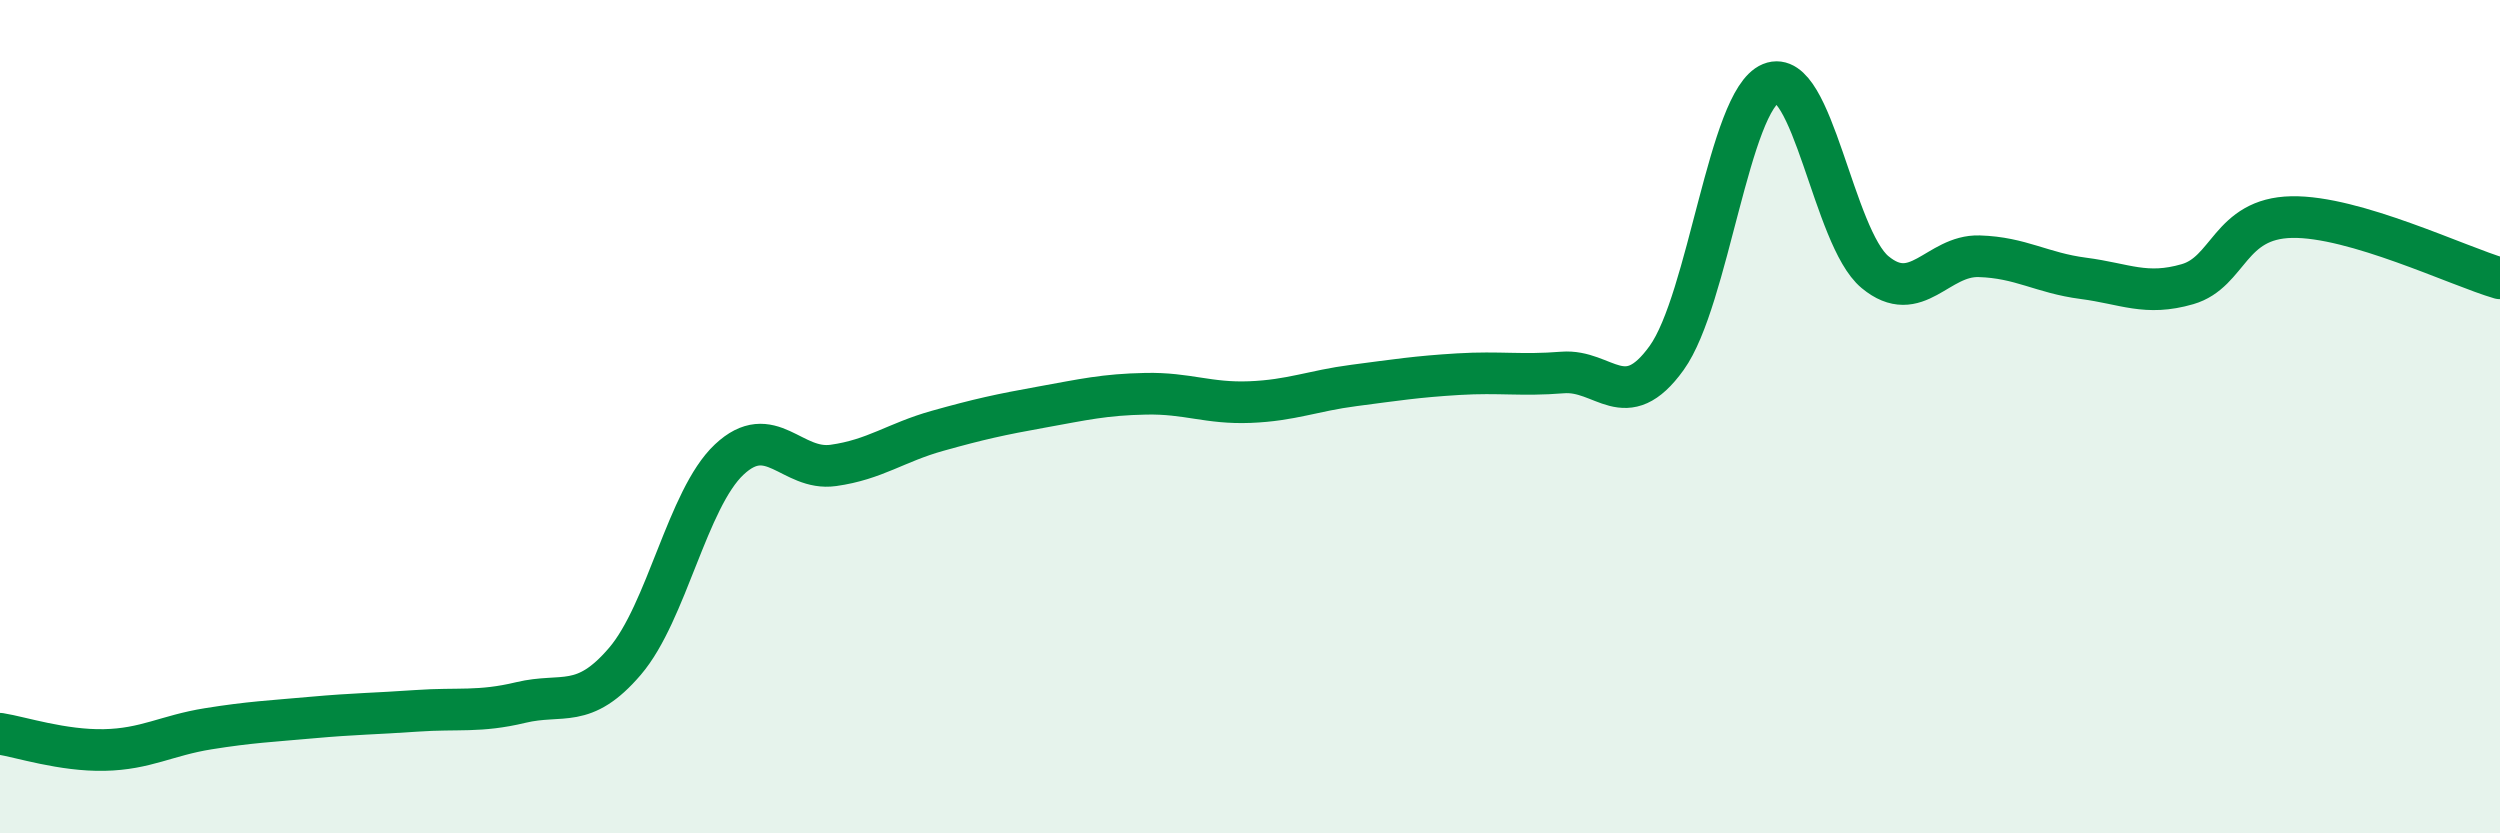 
    <svg width="60" height="20" viewBox="0 0 60 20" xmlns="http://www.w3.org/2000/svg">
      <path
        d="M 0,17.61 C 0.5,17.69 1.5,18.02 2.5,18 C 3.5,17.98 4,17.65 5,17.49 C 6,17.33 6.5,17.31 7.5,17.22 C 8.5,17.13 9,17.13 10,17.06 C 11,16.99 11.5,17.1 12.5,16.86 C 13.5,16.62 14,17.04 15,15.87 C 16,14.7 16.5,11.97 17.5,11.03 C 18.5,10.09 19,11.31 20,11.17 C 21,11.03 21.5,10.62 22.5,10.34 C 23.5,10.06 24,9.95 25,9.77 C 26,9.59 26.5,9.47 27.5,9.45 C 28.5,9.43 29,9.69 30,9.65 C 31,9.61 31.5,9.38 32.5,9.25 C 33.5,9.12 34,9.04 35,8.98 C 36,8.92 36.5,9.02 37.5,8.94 C 38.5,8.86 39,9.98 40,8.59 C 41,7.2 41.5,2.41 42.5,2 C 43.5,1.59 44,5.7 45,6.53 C 46,7.36 46.5,6.12 47.5,6.15 C 48.5,6.18 49,6.55 50,6.68 C 51,6.81 51.5,7.11 52.5,6.82 C 53.5,6.53 53.5,5.24 55,5.21 C 56.5,5.18 59,6.39 60,6.68L60 20L0 20Z"
        fill="#008740"
        opacity="0.1"
        stroke-linecap="round"
        stroke-linejoin="round"
      />
      <path
        d="M 0,17.61 C 0.5,17.69 1.5,18.02 2.5,18 C 3.5,17.98 4,17.65 5,17.49 C 6,17.33 6.5,17.31 7.5,17.22 C 8.5,17.13 9,17.13 10,17.06 C 11,16.99 11.5,17.1 12.5,16.86 C 13.5,16.62 14,17.04 15,15.87 C 16,14.7 16.5,11.97 17.5,11.03 C 18.5,10.09 19,11.31 20,11.17 C 21,11.03 21.5,10.62 22.5,10.34 C 23.5,10.06 24,9.95 25,9.77 C 26,9.59 26.5,9.47 27.5,9.45 C 28.5,9.43 29,9.69 30,9.65 C 31,9.61 31.5,9.38 32.5,9.25 C 33.5,9.12 34,9.04 35,8.98 C 36,8.92 36.5,9.02 37.5,8.94 C 38.5,8.86 39,9.98 40,8.59 C 41,7.2 41.5,2.41 42.5,2 C 43.5,1.59 44,5.7 45,6.53 C 46,7.36 46.5,6.12 47.5,6.15 C 48.5,6.18 49,6.55 50,6.68 C 51,6.81 51.5,7.11 52.5,6.82 C 53.5,6.53 53.5,5.24 55,5.21 C 56.5,5.18 59,6.39 60,6.68"
        stroke="#008740"
        stroke-width="1"
        fill="none"
        stroke-linecap="round"
        stroke-linejoin="round"
      />
    </svg>
  